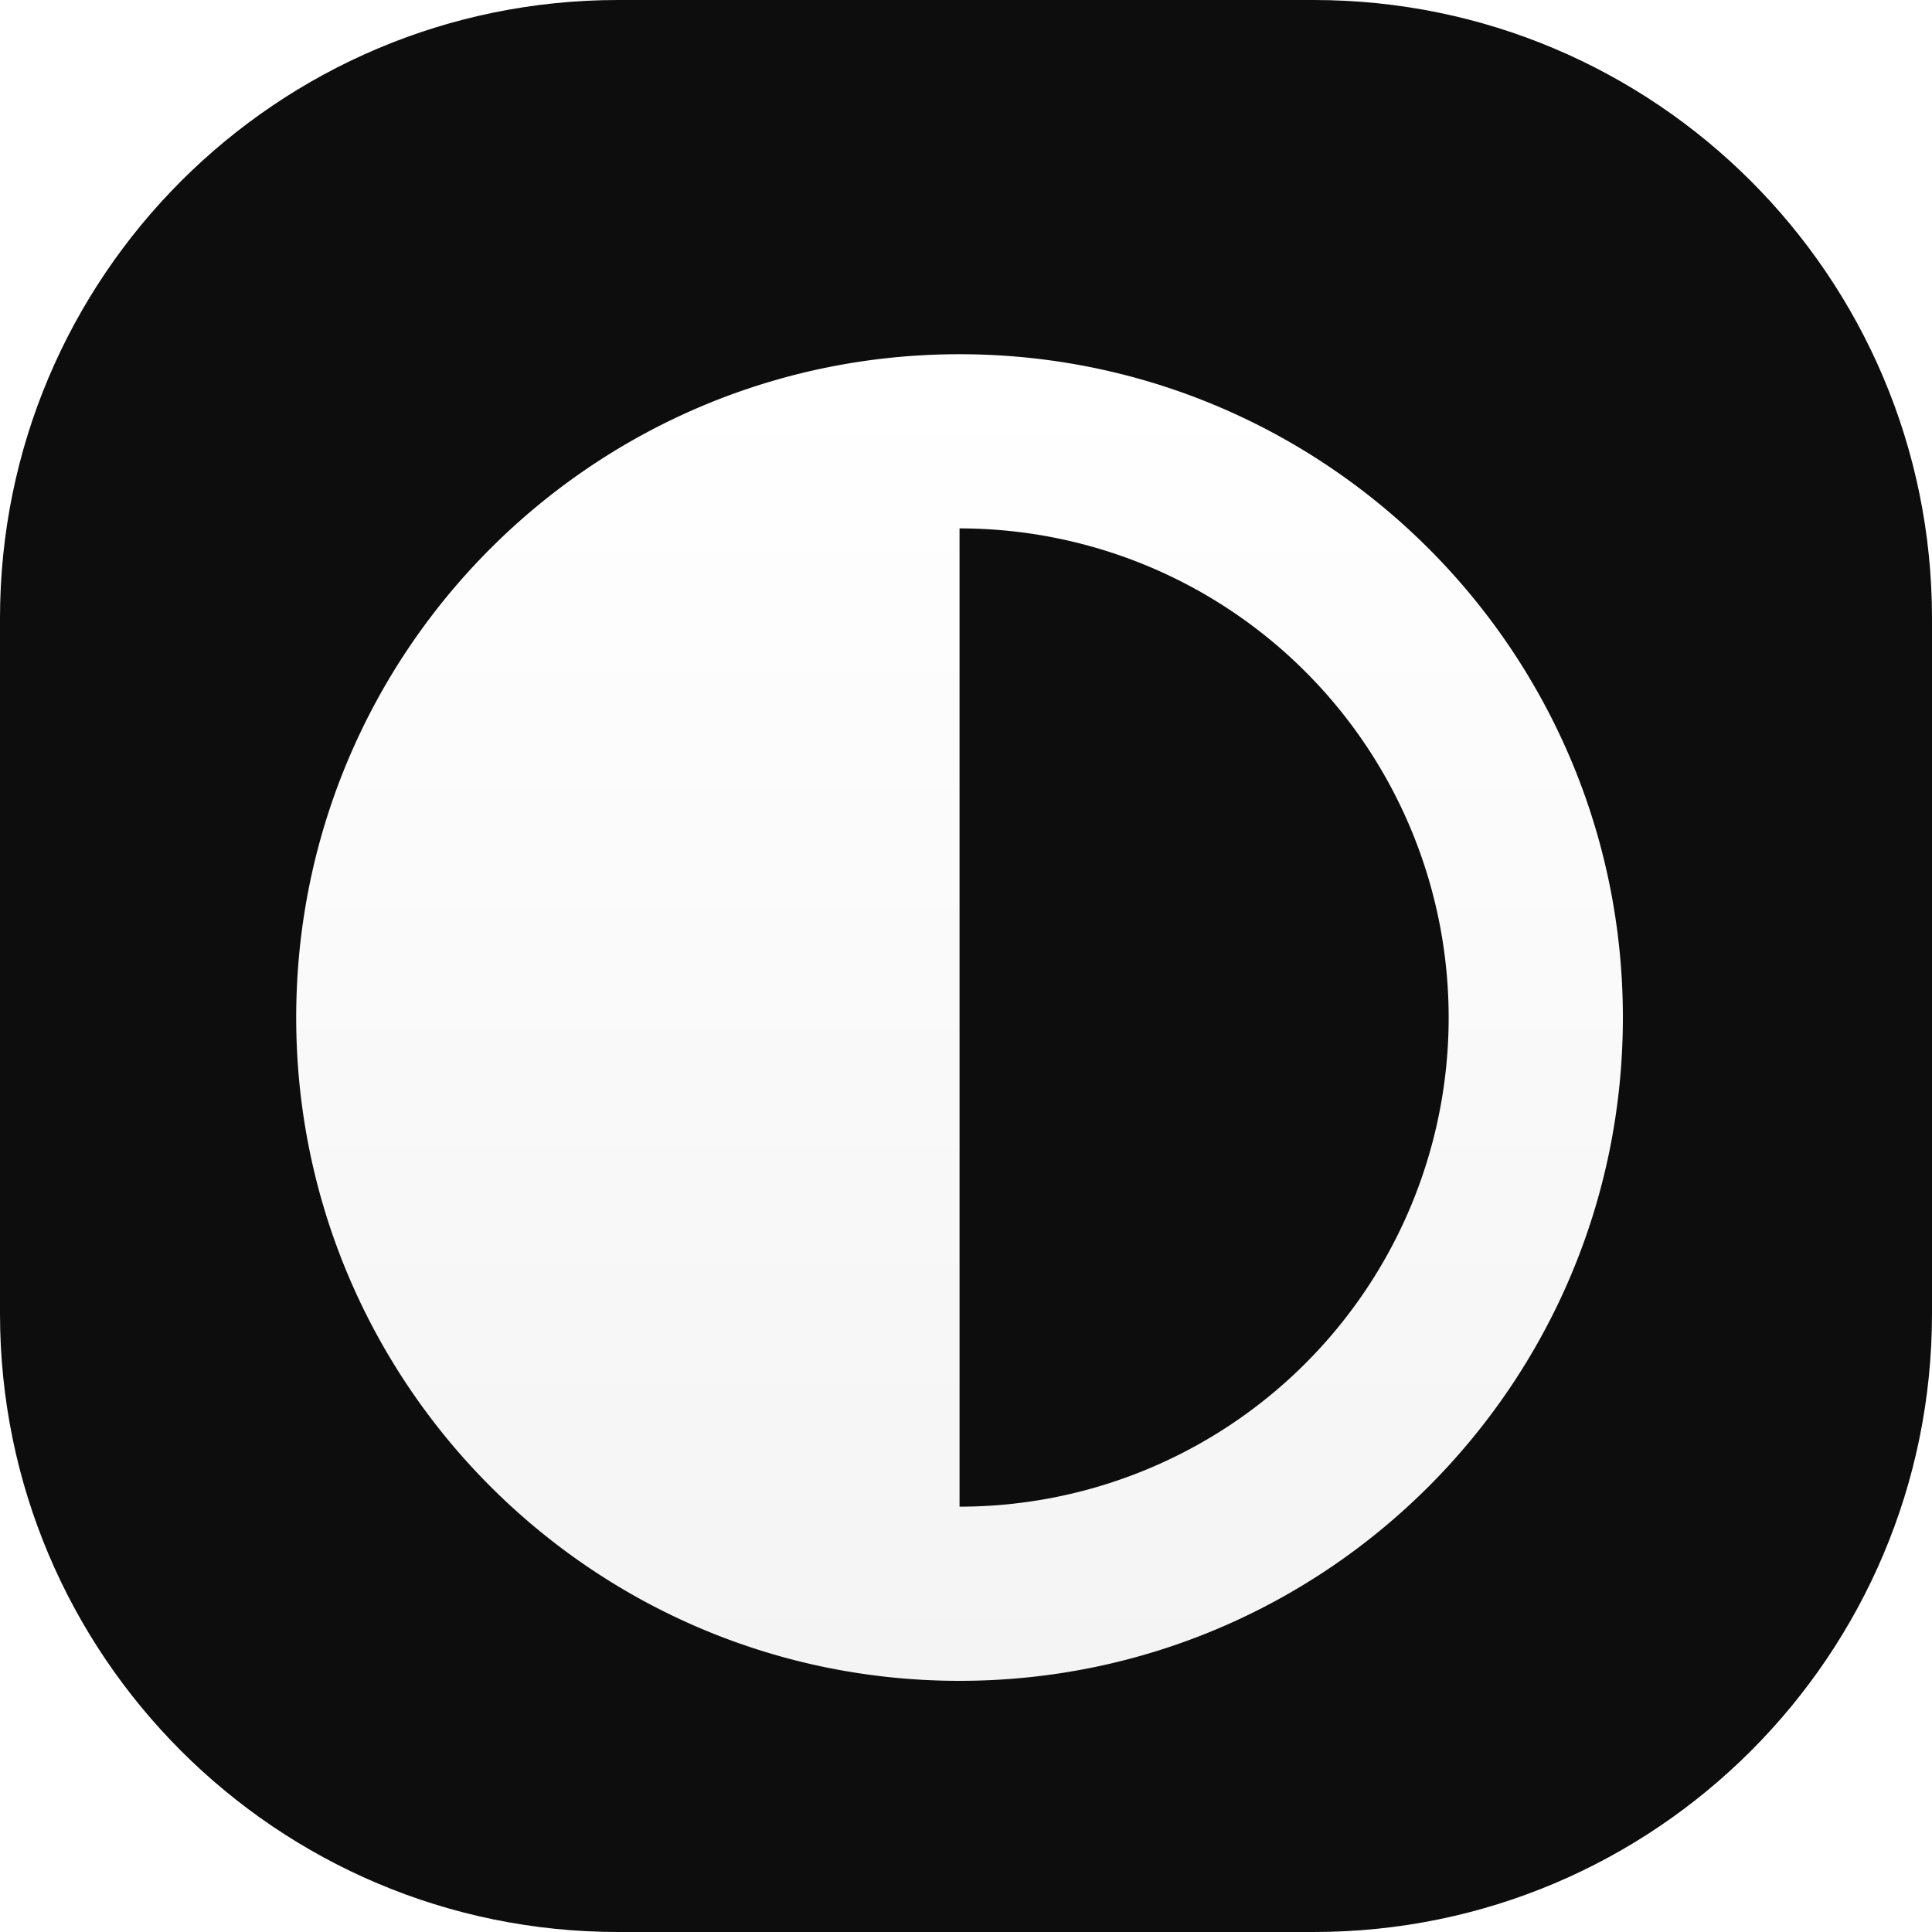 <svg xmlns="http://www.w3.org/2000/svg" width="32" height="32" fill="none"><g clip-path="url(#a)"><path fill="#0D0D0D" d="M21.76 0H10.24C4.585 0 0 4.585 0 10.24v11.52C0 27.415 4.585 32 10.24 32h11.52C27.415 32 32 27.415 32 21.76V10.24C32 4.585 27.415 0 21.76 0z"/><g filter="url(#b)"><path fill="url(#c)" fill-rule="evenodd" d="M15.893 26.88c6.068 0 10.987-4.919 10.987-10.987 0-6.067-4.92-10.986-10.987-10.986-6.068 0-10.987 4.919-10.987 10.986 0 6.068 4.92 10.987 10.987 10.987zm5.728-16.715a8.1 8.1 0 0 0-5.728-2.373v16.203a8.101 8.101 0 0 0 5.728-13.83z" clip-rule="evenodd"/></g></g><defs><linearGradient id="c" x1="15.893" x2="15.893" y1="4.907" y2="26.88" gradientUnits="userSpaceOnUse"><stop offset=".015" stop-color="#fff"/><stop offset="1" stop-color="#F4F4F4"/></linearGradient><clipPath id="a"><path fill="#fff" d="M0 0h32v32H0z"/></clipPath><filter id="b" width="21.974" height="22.933" x="4.906" y="4.907" color-interpolation-filters="sRGB" filterUnits="userSpaceOnUse"><feFlood flood-opacity="0" result="BackgroundImageFix"/><feColorMatrix in="SourceAlpha" result="hardAlpha" values="0 0 0 0 0 0 0 0 0 0 0 0 0 0 0 0 0 0 127 0"/><feOffset dy=".96"/><feComposite in2="hardAlpha" operator="out"/><feColorMatrix values="0 0 0 0 0.459 0 0 0 0 0.457 0 0 0 0 0.457 0 0 0 1 0"/><feBlend in2="BackgroundImageFix" result="effect1_dropShadow_721_66"/><feBlend in="SourceGraphic" in2="effect1_dropShadow_721_66" result="shape"/></filter></defs></svg>